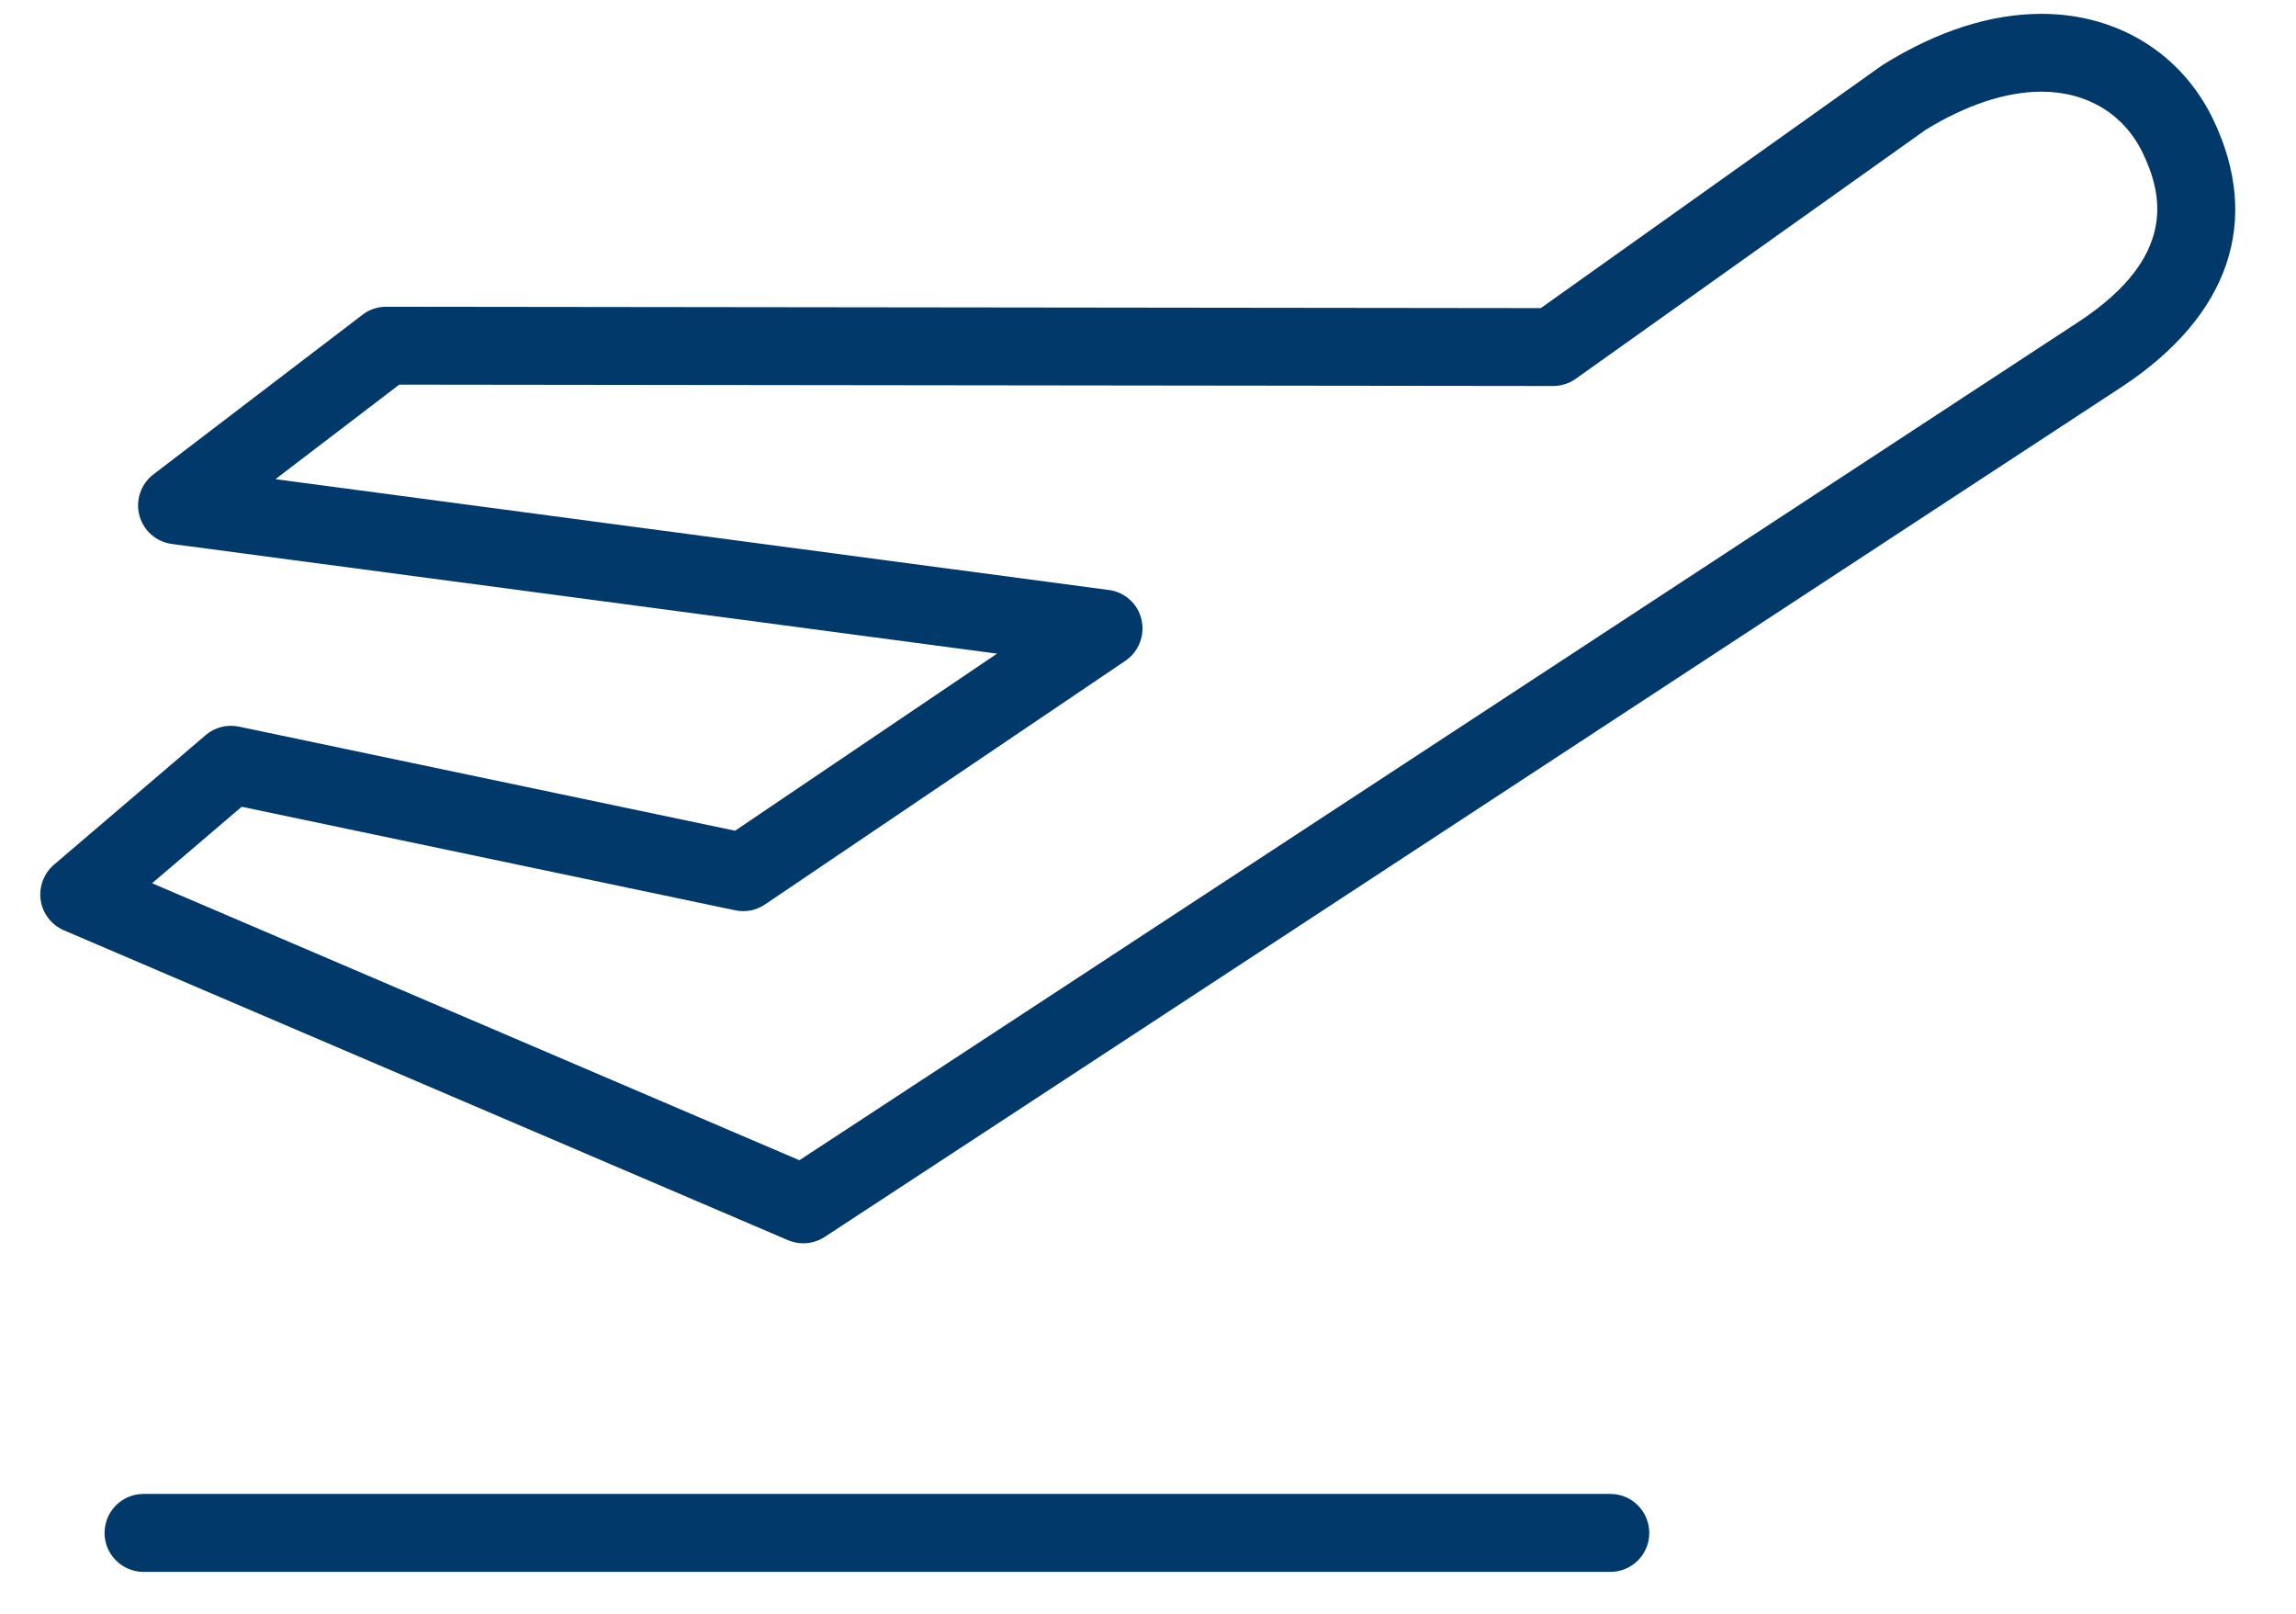 <svg xmlns="http://www.w3.org/2000/svg" width="37" height="26" viewBox="0 0 37 26" fill="none">
<path d="M12.945 20.031C12.861 20.031 12.777 20.013 12.699 19.981L1.029 14.988C0.83 14.902 0.688 14.719 0.656 14.505C0.624 14.291 0.705 14.073 0.868 13.933L3.314 11.844C3.462 11.717 3.659 11.667 3.851 11.707L11.846 13.384L16.067 10.531L2.77 8.764C2.518 8.73 2.311 8.549 2.246 8.304C2.181 8.059 2.27 7.798 2.472 7.643L5.843 5.07C5.952 4.986 6.086 4.942 6.223 4.942H6.225L24.83 4.964L30.322 1.058C30.334 1.051 30.344 1.043 30.356 1.036C31.228 0.496 32.084 0.223 32.899 0.223C34.124 0.223 35.161 0.863 35.671 1.936C36.445 3.561 35.926 5.082 34.212 6.22L13.289 19.929C13.186 19.996 13.065 20.031 12.945 20.031L12.945 20.031ZM2.451 14.23L12.882 18.693L33.518 5.171C35.085 4.131 34.849 3.134 34.535 2.474C34.234 1.841 33.636 1.477 32.897 1.477C32.332 1.477 31.686 1.689 31.031 2.092L25.393 6.103C25.287 6.178 25.16 6.219 25.029 6.219H25.027L6.434 6.197L4.439 7.72L17.867 9.505C18.126 9.538 18.337 9.729 18.395 9.982C18.454 10.236 18.351 10.5 18.136 10.646L12.328 14.572C12.187 14.668 12.014 14.701 11.848 14.666L3.895 12.998L2.451 14.23Z" fill="#01396A"/>
<path d="M25.951 25.325H2.313C1.967 25.325 1.685 25.043 1.685 24.698C1.685 24.351 1.965 24.069 2.313 24.069H25.951C26.297 24.069 26.578 24.351 26.578 24.698C26.579 25.043 26.297 25.325 25.951 25.325Z" fill="#01396A"/>
</svg>